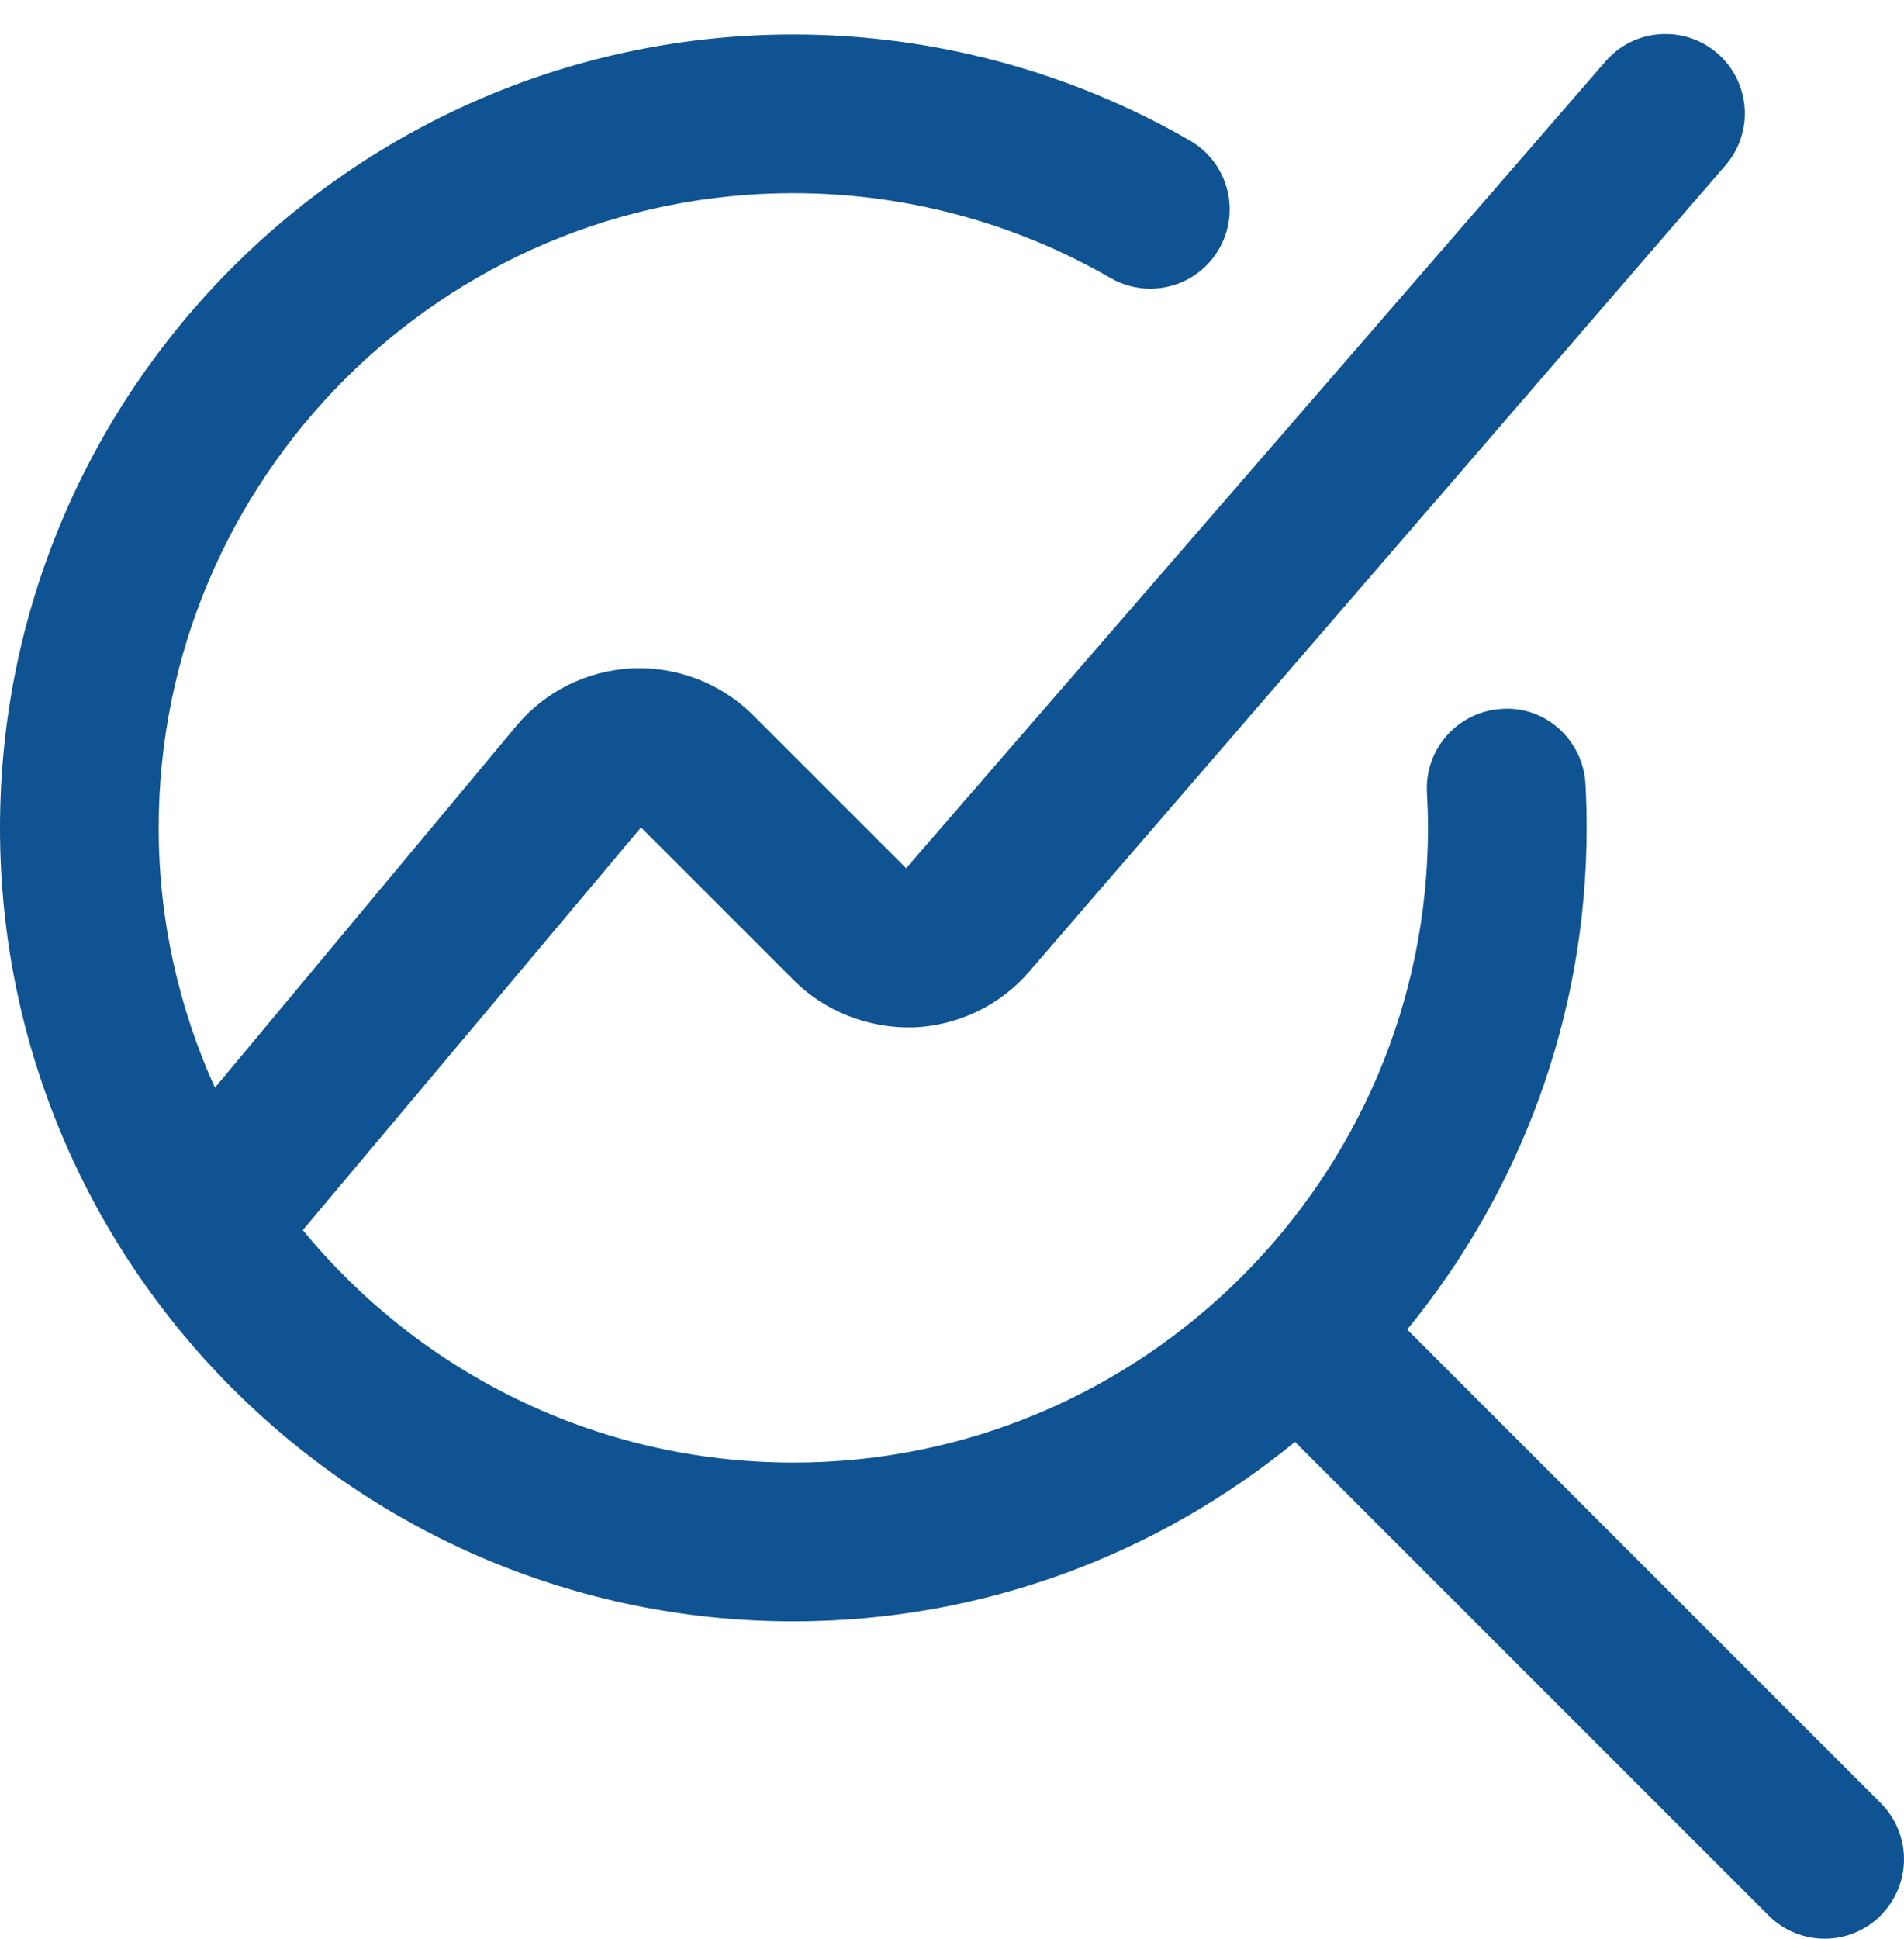 <svg width="56" height="57" viewBox="0 0 56 57" fill="none" xmlns="http://www.w3.org/2000/svg">
<path d="M55.316 56.316C54.861 56.771 54.263 57 53.666 57C53.069 57 52.471 56.771 52.017 56.316L38.089 42.392C34.064 45.686 28.926 47.669 23.333 47.669C10.467 47.669 0 37.204 0 24.341C0 11.478 10.467 1.014 23.333 1.014C27.435 1.014 31.469 2.094 35.002 4.135C36.117 4.781 36.5 6.209 35.851 7.324C35.42 8.07 34.636 8.488 33.831 8.488C33.434 8.488 33.033 8.387 32.664 8.175C29.843 6.542 26.616 5.679 23.333 5.679C13.041 5.679 4.667 14.051 4.667 24.341C4.667 27.064 5.266 29.646 6.321 31.979L15.185 21.344C16.03 20.327 17.276 19.711 18.596 19.65C19.908 19.592 21.214 20.089 22.152 21.029L26.651 25.526L47.219 1.807C48.064 0.829 49.538 0.729 50.509 1.566C51.484 2.409 51.594 3.883 50.752 4.858L30.265 28.573C29.411 29.562 28.172 30.157 26.863 30.206C25.564 30.238 24.278 29.751 23.352 28.825L18.853 24.327L8.906 36.166C12.332 40.337 17.528 43.001 23.333 43.001C33.625 43.001 42 34.629 42 24.339C42 23.989 41.988 23.641 41.969 23.296C41.902 22.009 42.891 20.912 44.176 20.842C45.453 20.749 46.561 21.761 46.631 23.047C46.654 23.474 46.666 23.905 46.666 24.337C46.666 29.931 44.683 35.067 41.388 39.089L55.316 53.013C56.228 53.925 56.228 55.4 55.316 56.312V56.316Z" fill="#0F5392"/>
</svg>
